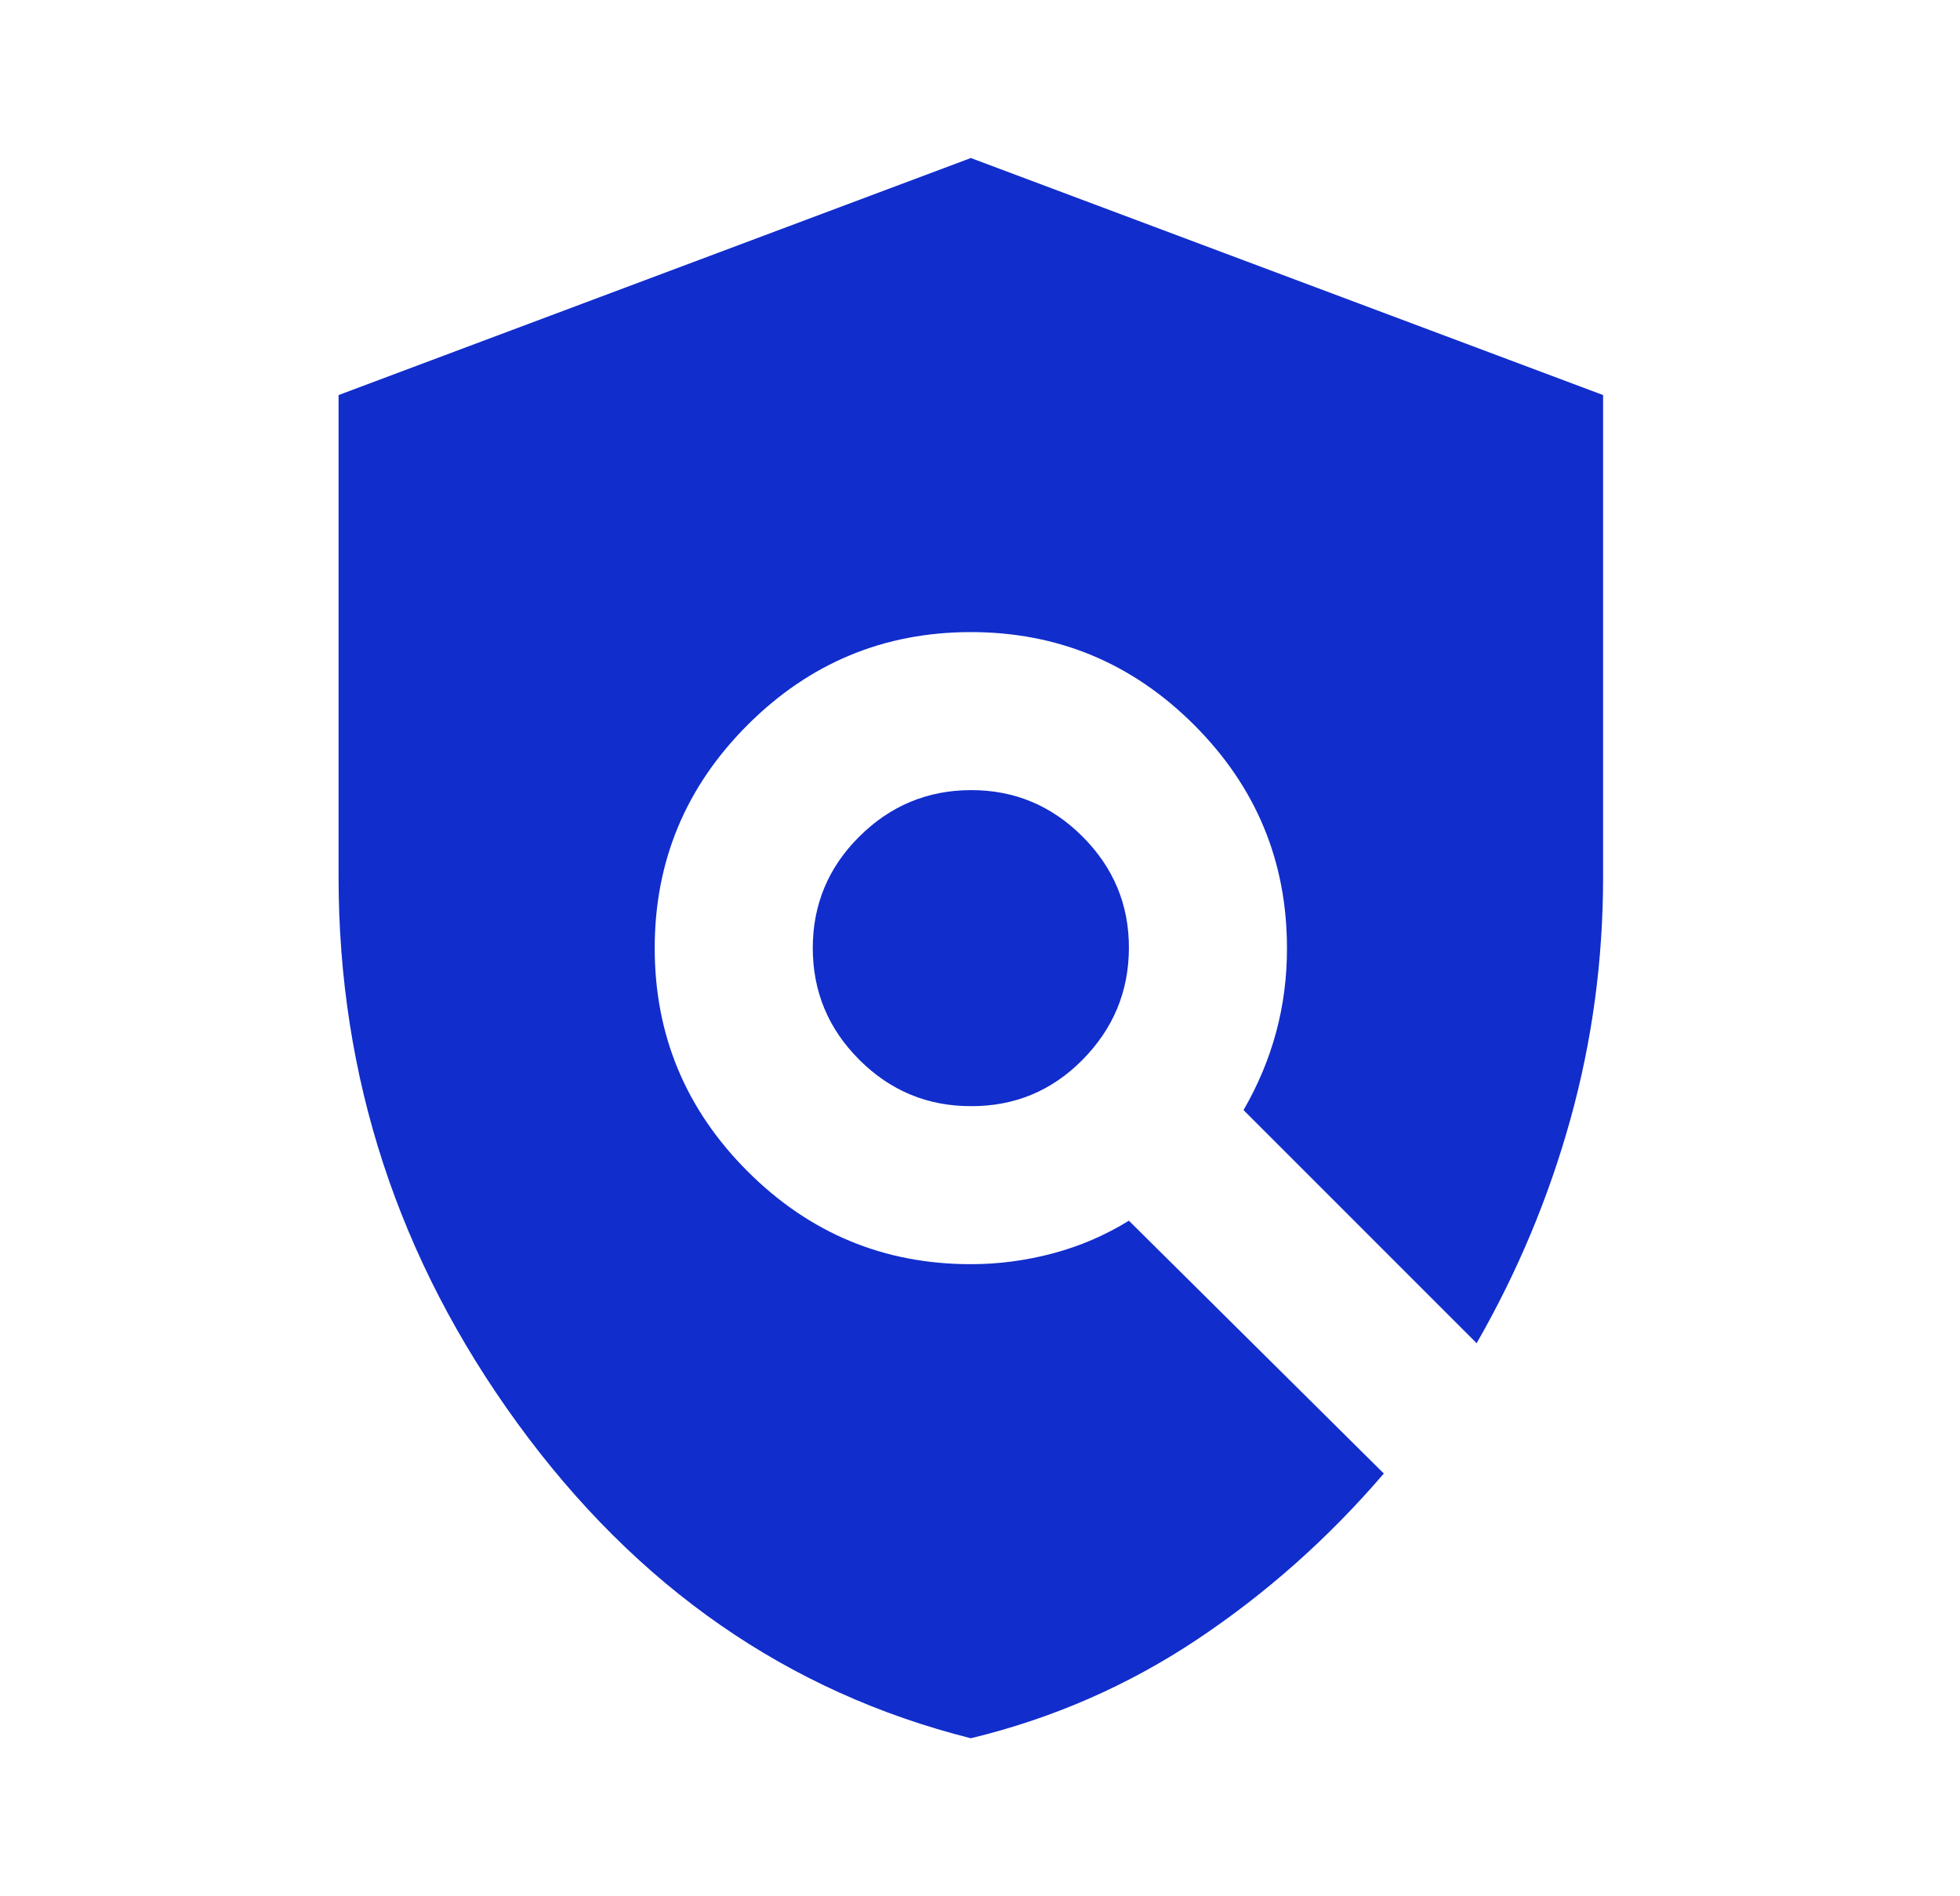 <svg width="31" height="30" viewBox="0 0 31 30" fill="none" xmlns="http://www.w3.org/2000/svg">
<g id="material-symbols:policy">
<path id="Vector" d="M15.355 27.5C12.46 26.771 10.069 25.109 8.183 22.515C6.297 19.921 5.355 17.041 5.355 13.875V6.25L15.355 2.5L25.355 6.25V13.875C25.355 15.188 25.183 16.464 24.839 17.704C24.495 18.944 24 20.126 23.355 21.25L19.668 17.562C19.897 17.167 20.069 16.755 20.184 16.329C20.299 15.902 20.356 15.459 20.355 15C20.355 13.625 19.866 12.448 18.887 11.469C17.908 10.49 16.73 10 15.355 10C13.98 10 12.803 10.49 11.824 11.469C10.845 12.448 10.355 13.625 10.355 15C10.355 16.375 10.845 17.552 11.824 18.531C12.803 19.51 13.98 20 15.355 20C15.793 20 16.226 19.943 16.653 19.829C17.081 19.715 17.481 19.543 17.855 19.312L21.887 23.312C21.012 24.333 20.027 25.208 18.933 25.938C17.839 26.667 16.646 27.188 15.355 27.5ZM15.355 17.5C14.668 17.5 14.08 17.255 13.591 16.766C13.101 16.277 12.856 15.688 12.855 15C12.855 14.312 13.1 13.723 13.591 13.235C14.081 12.747 14.67 12.502 15.355 12.5C16.041 12.498 16.63 12.743 17.122 13.235C17.613 13.727 17.858 14.315 17.855 15C17.853 15.685 17.608 16.274 17.122 16.766C16.635 17.259 16.046 17.503 15.355 17.5Z" fill="#112DCC"/>
</g>
</svg>
